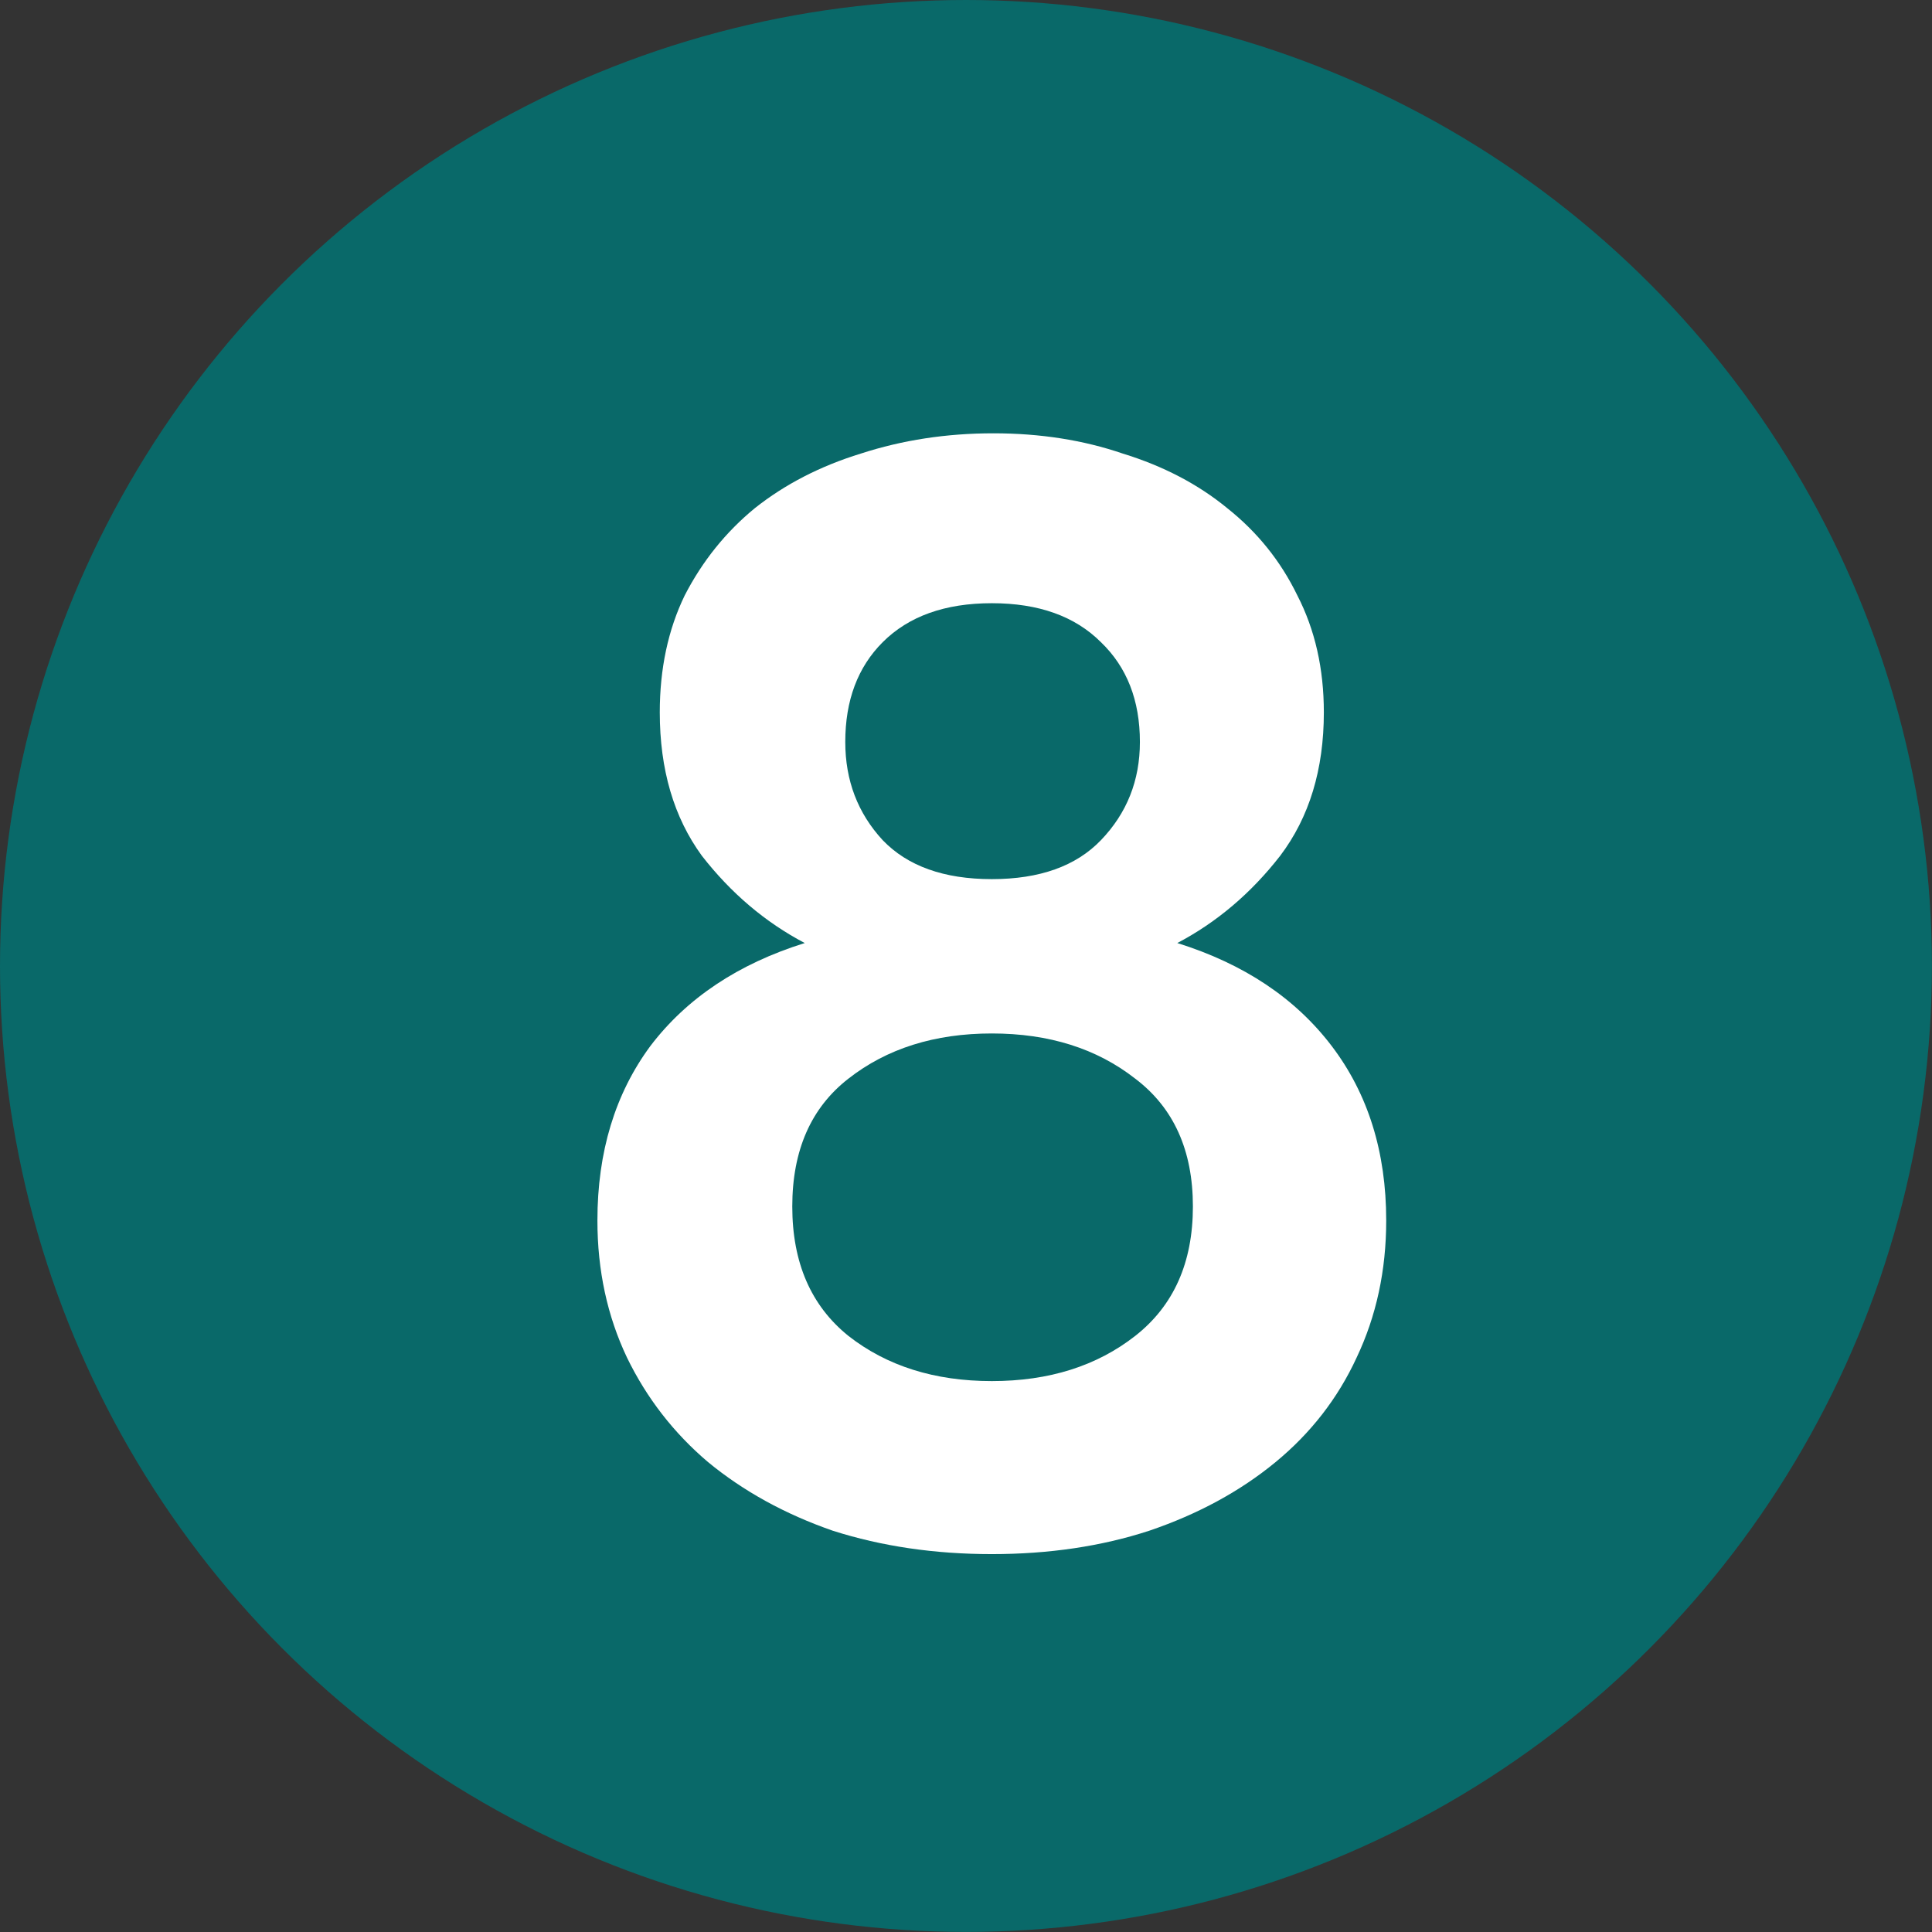 <?xml version="1.0" encoding="UTF-8"?> <svg xmlns="http://www.w3.org/2000/svg" width="86" height="86" viewBox="0 0 86 86" fill="none"><rect x="0" y="0" width="86" height="86" fill="#333333" stroke="none"/><circle cx="42.998" cy="42.998" r="42.998" fill="#096969"></circle><path d="M44.149 69.179C41.605 69.179 39.245 68.832 37.071 68.138C34.943 67.398 33.093 66.38 31.52 65.085C29.993 63.79 28.791 62.24 27.912 60.436C27.033 58.586 26.593 56.55 26.593 54.33C26.593 51.277 27.38 48.686 28.953 46.558C30.572 44.43 32.861 42.904 35.822 41.978C34.064 41.053 32.538 39.758 31.242 38.093C29.993 36.381 29.369 34.253 29.369 31.709C29.369 29.766 29.739 28.031 30.479 26.504C31.265 24.978 32.306 23.683 33.602 22.619C34.943 21.555 36.516 20.745 38.32 20.19C40.171 19.588 42.137 19.288 44.218 19.288C46.3 19.288 48.22 19.588 49.978 20.19C51.782 20.745 53.332 21.555 54.627 22.619C55.968 23.683 57.009 24.978 57.749 26.504C58.536 28.031 58.929 29.766 58.929 31.709C58.929 34.253 58.281 36.381 56.986 38.093C55.691 39.758 54.164 41.053 52.406 41.978C55.367 42.904 57.657 44.43 59.276 46.558C60.895 48.686 61.705 51.277 61.705 54.33C61.705 56.55 61.265 58.586 60.386 60.436C59.553 62.24 58.351 63.79 56.778 65.085C55.205 66.38 53.332 67.398 51.157 68.138C49.029 68.832 46.693 69.179 44.149 69.179ZM44.149 61.477C46.693 61.477 48.821 60.806 50.533 59.465C52.244 58.123 53.1 56.203 53.1 53.705C53.1 51.207 52.244 49.31 50.533 48.015C48.821 46.674 46.693 46.003 44.149 46.003C41.605 46.003 39.477 46.674 37.765 48.015C36.1 49.31 35.267 51.207 35.267 53.705C35.267 56.203 36.1 58.123 37.765 59.465C39.477 60.806 41.605 61.477 44.149 61.477ZM44.149 39.133C46.277 39.133 47.896 38.555 49.006 37.399C50.163 36.196 50.741 34.739 50.741 33.027C50.741 31.177 50.163 29.696 49.006 28.586C47.85 27.43 46.231 26.851 44.149 26.851C42.067 26.851 40.448 27.43 39.292 28.586C38.181 29.696 37.626 31.177 37.626 33.027C37.626 34.739 38.181 36.196 39.292 37.399C40.402 38.555 42.021 39.133 44.149 39.133Z" fill="white"></path></svg> 